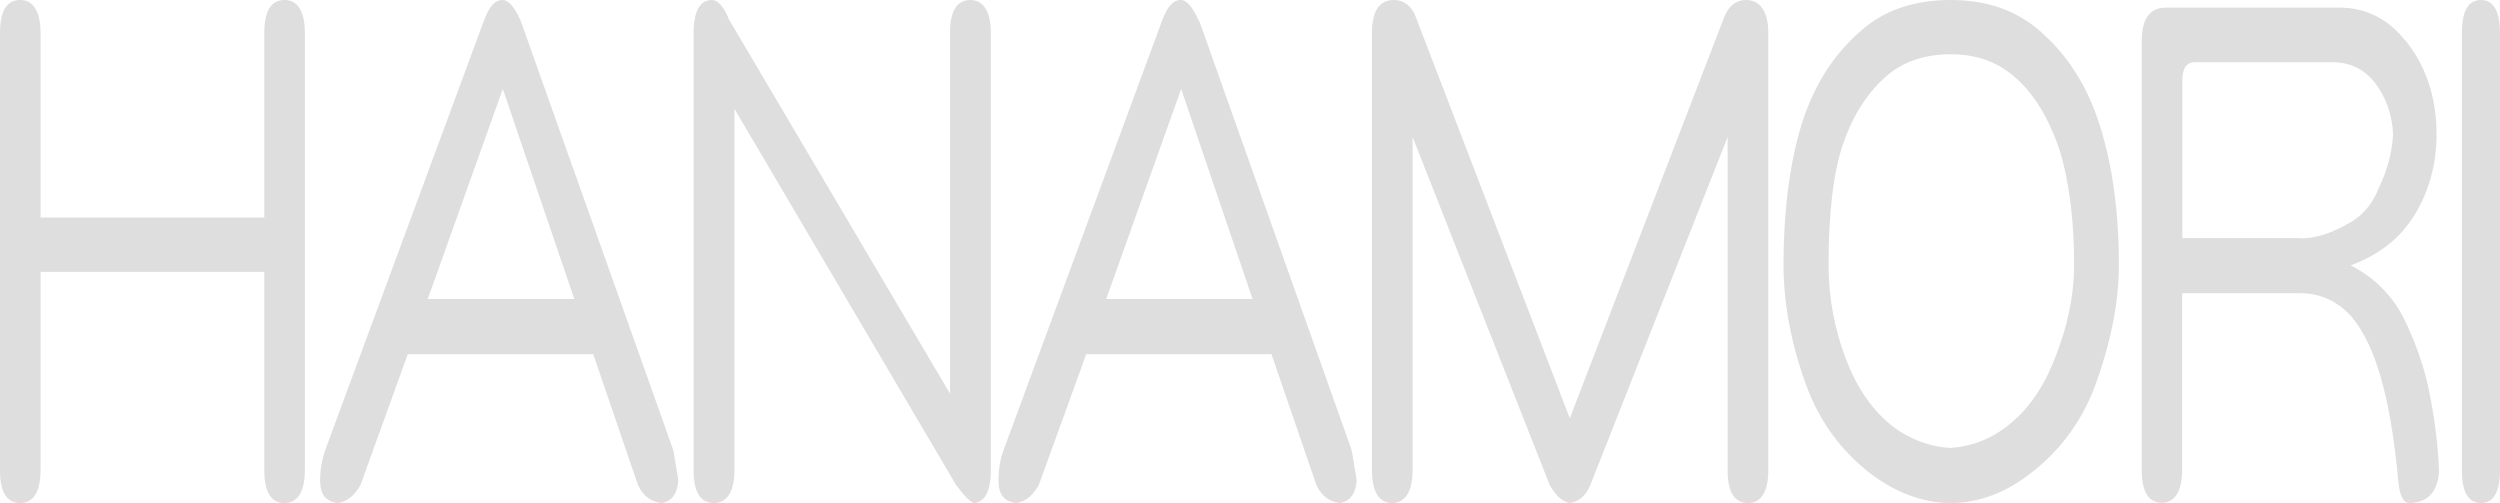 <svg width="328" height="66" viewBox="0 0 328 66" fill="none" xmlns="http://www.w3.org/2000/svg">
<path d="M40 4.326V61.702C40 64.531 39.023 66 37.339 66C35.519 66 34.678 64.504 34.678 61.702V35.666H5.322V61.702C5.322 64.531 4.345 66 2.661 66C0.842 66 0 64.504 0 61.702V4.326C0 1.496 0.842 0 2.661 0C4.345 0 5.322 1.496 5.322 4.326V28.538H34.678V4.326C34.678 1.496 35.519 0 37.339 0C39.05 0 40 1.496 40 4.326Z" fill="#DEDEDE"/>
<path d="M68.313 2.721L88.338 59.063C88.669 60.913 88.862 62.218 89 63.007C88.862 64.857 88.09 65.837 86.738 66C85.359 65.81 84.366 65.048 83.704 63.633L77.829 46.467H53.502L47.296 63.633C46.496 65.048 45.503 65.837 44.317 66C42.717 65.81 42 64.857 42 63.007C42 61.702 42.221 60.368 42.662 59.063L63.486 2.721C64.148 0.952 64.866 0 65.941 0C66.741 0 67.541 0.979 68.313 2.721ZM75.347 39.23L65.969 11.671L56.122 39.23H75.374H75.347Z" fill="#DEDEDE"/>
<path d="M95.482 2.288L124.643 51.645V4.331C124.643 1.525 125.491 0 127.322 0C129.016 0 130 1.498 130 4.331V61.696C130 64.502 129.153 65.918 127.786 66C127.24 65.837 126.474 65.019 125.436 63.63L96.357 14.273V61.696C96.357 64.502 95.373 66 93.678 66C91.847 66 91 64.502 91 61.696V4.331C91 1.525 91.793 0 93.432 0C94.143 0 94.881 0.79 95.537 2.288" fill="#DEDEDE"/>
<path d="M157.338 2.721L177.339 59.063C177.669 60.913 177.862 62.218 178 63.007C177.862 64.857 177.063 65.837 175.741 66C174.363 65.81 173.372 65.048 172.71 63.633L166.815 46.467H142.516L136.29 63.633C135.491 65.048 134.499 65.837 133.314 66C131.716 65.81 131 64.857 131 63.007C131 61.702 131.193 60.368 131.661 59.063L152.461 2.721C153.122 0.952 153.839 0 154.913 0C155.712 0 156.511 0.979 157.282 2.721M164.335 39.23L154.968 11.671L145.133 39.23H164.363H164.335Z" fill="#DEDEDE"/>
<path d="M185.775 2.288L205.959 54.886L226.198 2.288C226.775 0.79 227.765 0 229.085 0C230.928 0 232 1.498 232 4.331V61.696C232 64.502 231.065 66 229.36 66C227.518 66 226.665 64.502 226.665 61.696V17.978L208.654 63.63C208.049 65.128 207.059 65.837 205.959 66C204.969 65.837 204.116 65.019 203.319 63.63L185.335 17.978V61.696C185.335 64.502 184.345 66 182.64 66C180.935 66 180 64.502 180 61.696V4.331C180 1.525 180.907 0 182.887 0C184.125 0 185.197 0.708 185.775 2.288Z" fill="#DEDEDE"/>
<path d="M267.814 4.229C271.127 7.148 273.556 10.859 275.157 15.443C276.951 20.545 278 27.093 278 34.76C278 39.616 276.951 44.991 274.826 50.748C273.031 55.496 270.078 59.316 266.379 62.126C263.067 64.69 259.561 66 255.917 66C252.274 66 248.63 64.581 245.4 62.126C241.619 59.206 238.775 55.414 236.981 50.557C234.939 44.991 234 39.616 234 34.76C234 27.093 234.939 20.545 236.65 15.443C238.251 10.859 240.625 7.148 243.937 4.229C247.029 1.392 251.004 0 255.917 0C260.831 0 264.64 1.419 267.842 4.229M263.508 55.769C266.213 53.668 268.256 50.557 269.664 46.847C271.127 43.136 272.12 39.098 272.12 34.76C272.12 28.048 271.265 22.755 269.995 19.044C268.725 15.525 266.959 12.414 264.447 10.204C261.99 7.994 259.092 7.121 255.917 7.121C252.55 7.121 249.568 8.076 247.25 10.204C244.738 12.496 242.944 15.497 241.757 19.044C240.514 22.755 239.907 28.048 239.907 34.76C239.907 39.098 240.708 43.136 242.088 46.847C243.468 50.557 245.4 53.559 248.105 55.769C250.479 57.624 253.129 58.606 255.917 58.77C258.567 58.579 261.079 57.706 263.536 55.769" fill="#DEDEDE"/>
<path d="M315.541 5.254C318.27 8.548 319.676 12.802 319.676 17.606C319.676 21.887 318.513 25.428 316.757 28.255C314.946 31.192 312.216 33.415 308.405 34.815C311.513 36.407 313.973 38.822 315.541 42.089C317.027 45.19 318.054 48.209 318.649 51.064C319.486 55.153 319.892 58.694 320 61.905C319.811 64.486 318.568 65.913 316.243 65.995C315.351 66.078 314.865 65.117 314.676 63.333C314.162 57.651 313.378 52.848 312.216 49.033C311.054 45.135 309.486 42.363 307.757 40.771C306 39.179 303.946 38.465 301.865 38.465H286.297V61.631C286.297 64.458 285.324 65.968 283.649 65.968C281.838 65.968 281 64.458 281 61.631V5.337C281 2.51 282.027 1 284.162 1H306.892C310.27 1 313.189 2.345 315.514 5.254M301.865 31.274C304 31.274 306 30.478 307.811 29.49C309.757 28.502 311.243 26.91 312.162 24.522C313.189 22.381 313.838 20.076 313.973 17.578C313.838 14.998 313.054 12.775 311.568 10.826C310.135 9.042 308.324 8.164 306 8.164H288C286.838 8.164 286.324 8.96 286.324 10.552V31.247H301.892L301.865 31.274Z" fill="#DEDEDE"/>
<path d="M328 4.331V61.696C328 64.529 327.15 66 325.526 66C323.799 66 323 64.502 323 61.696V4.331C323 1.498 323.799 0 325.526 0C327.15 0 328 1.498 328 4.331Z" fill="#DEDEDE"/>
</svg>
